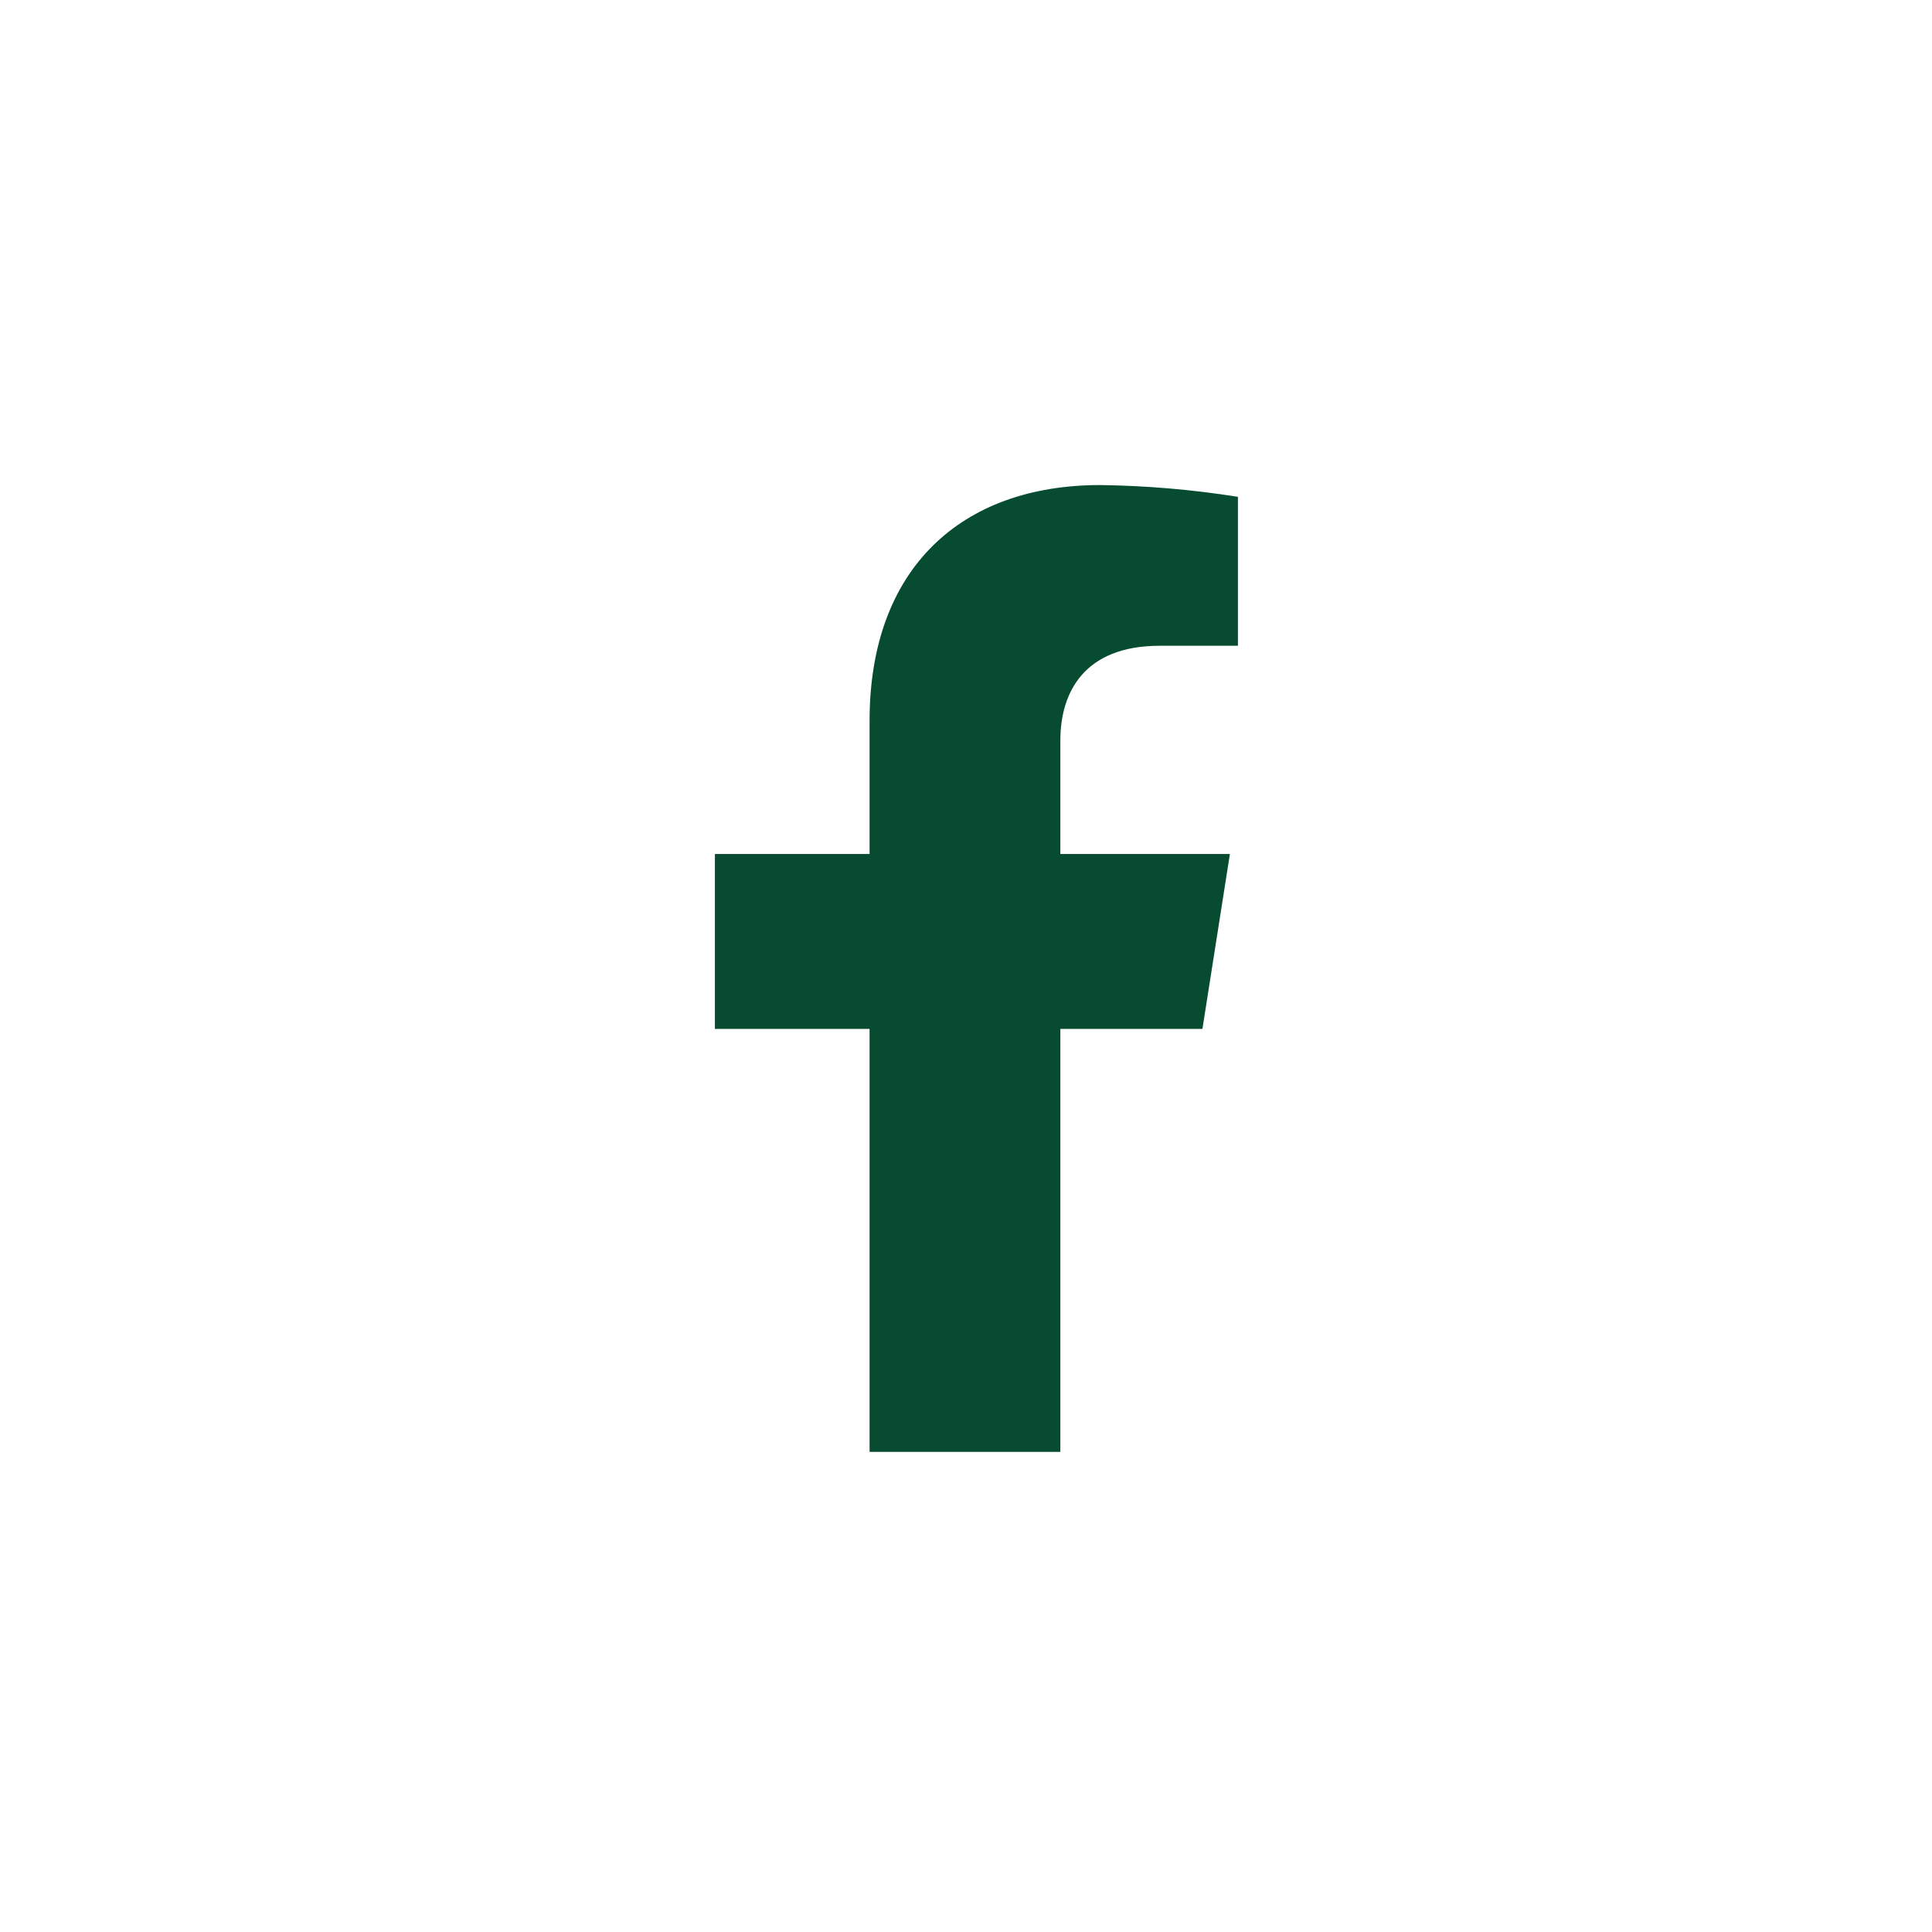 <?xml version="1.0" encoding="UTF-8"?>
<svg xmlns="http://www.w3.org/2000/svg" width="32" height="32" viewBox="0 0 32 32" fill="none">
  <path d="M19.916 17.042L20.371 14.145H17.563V12.262C17.563 11.47 17.955 10.696 19.209 10.696H20.504V8.229C19.75 8.109 18.988 8.044 18.224 8.034C15.912 8.034 14.403 9.424 14.403 11.936V14.145H11.841V17.042H14.403V24.048H17.563V17.042H19.916Z" fill="#074C31"></path>
</svg>
